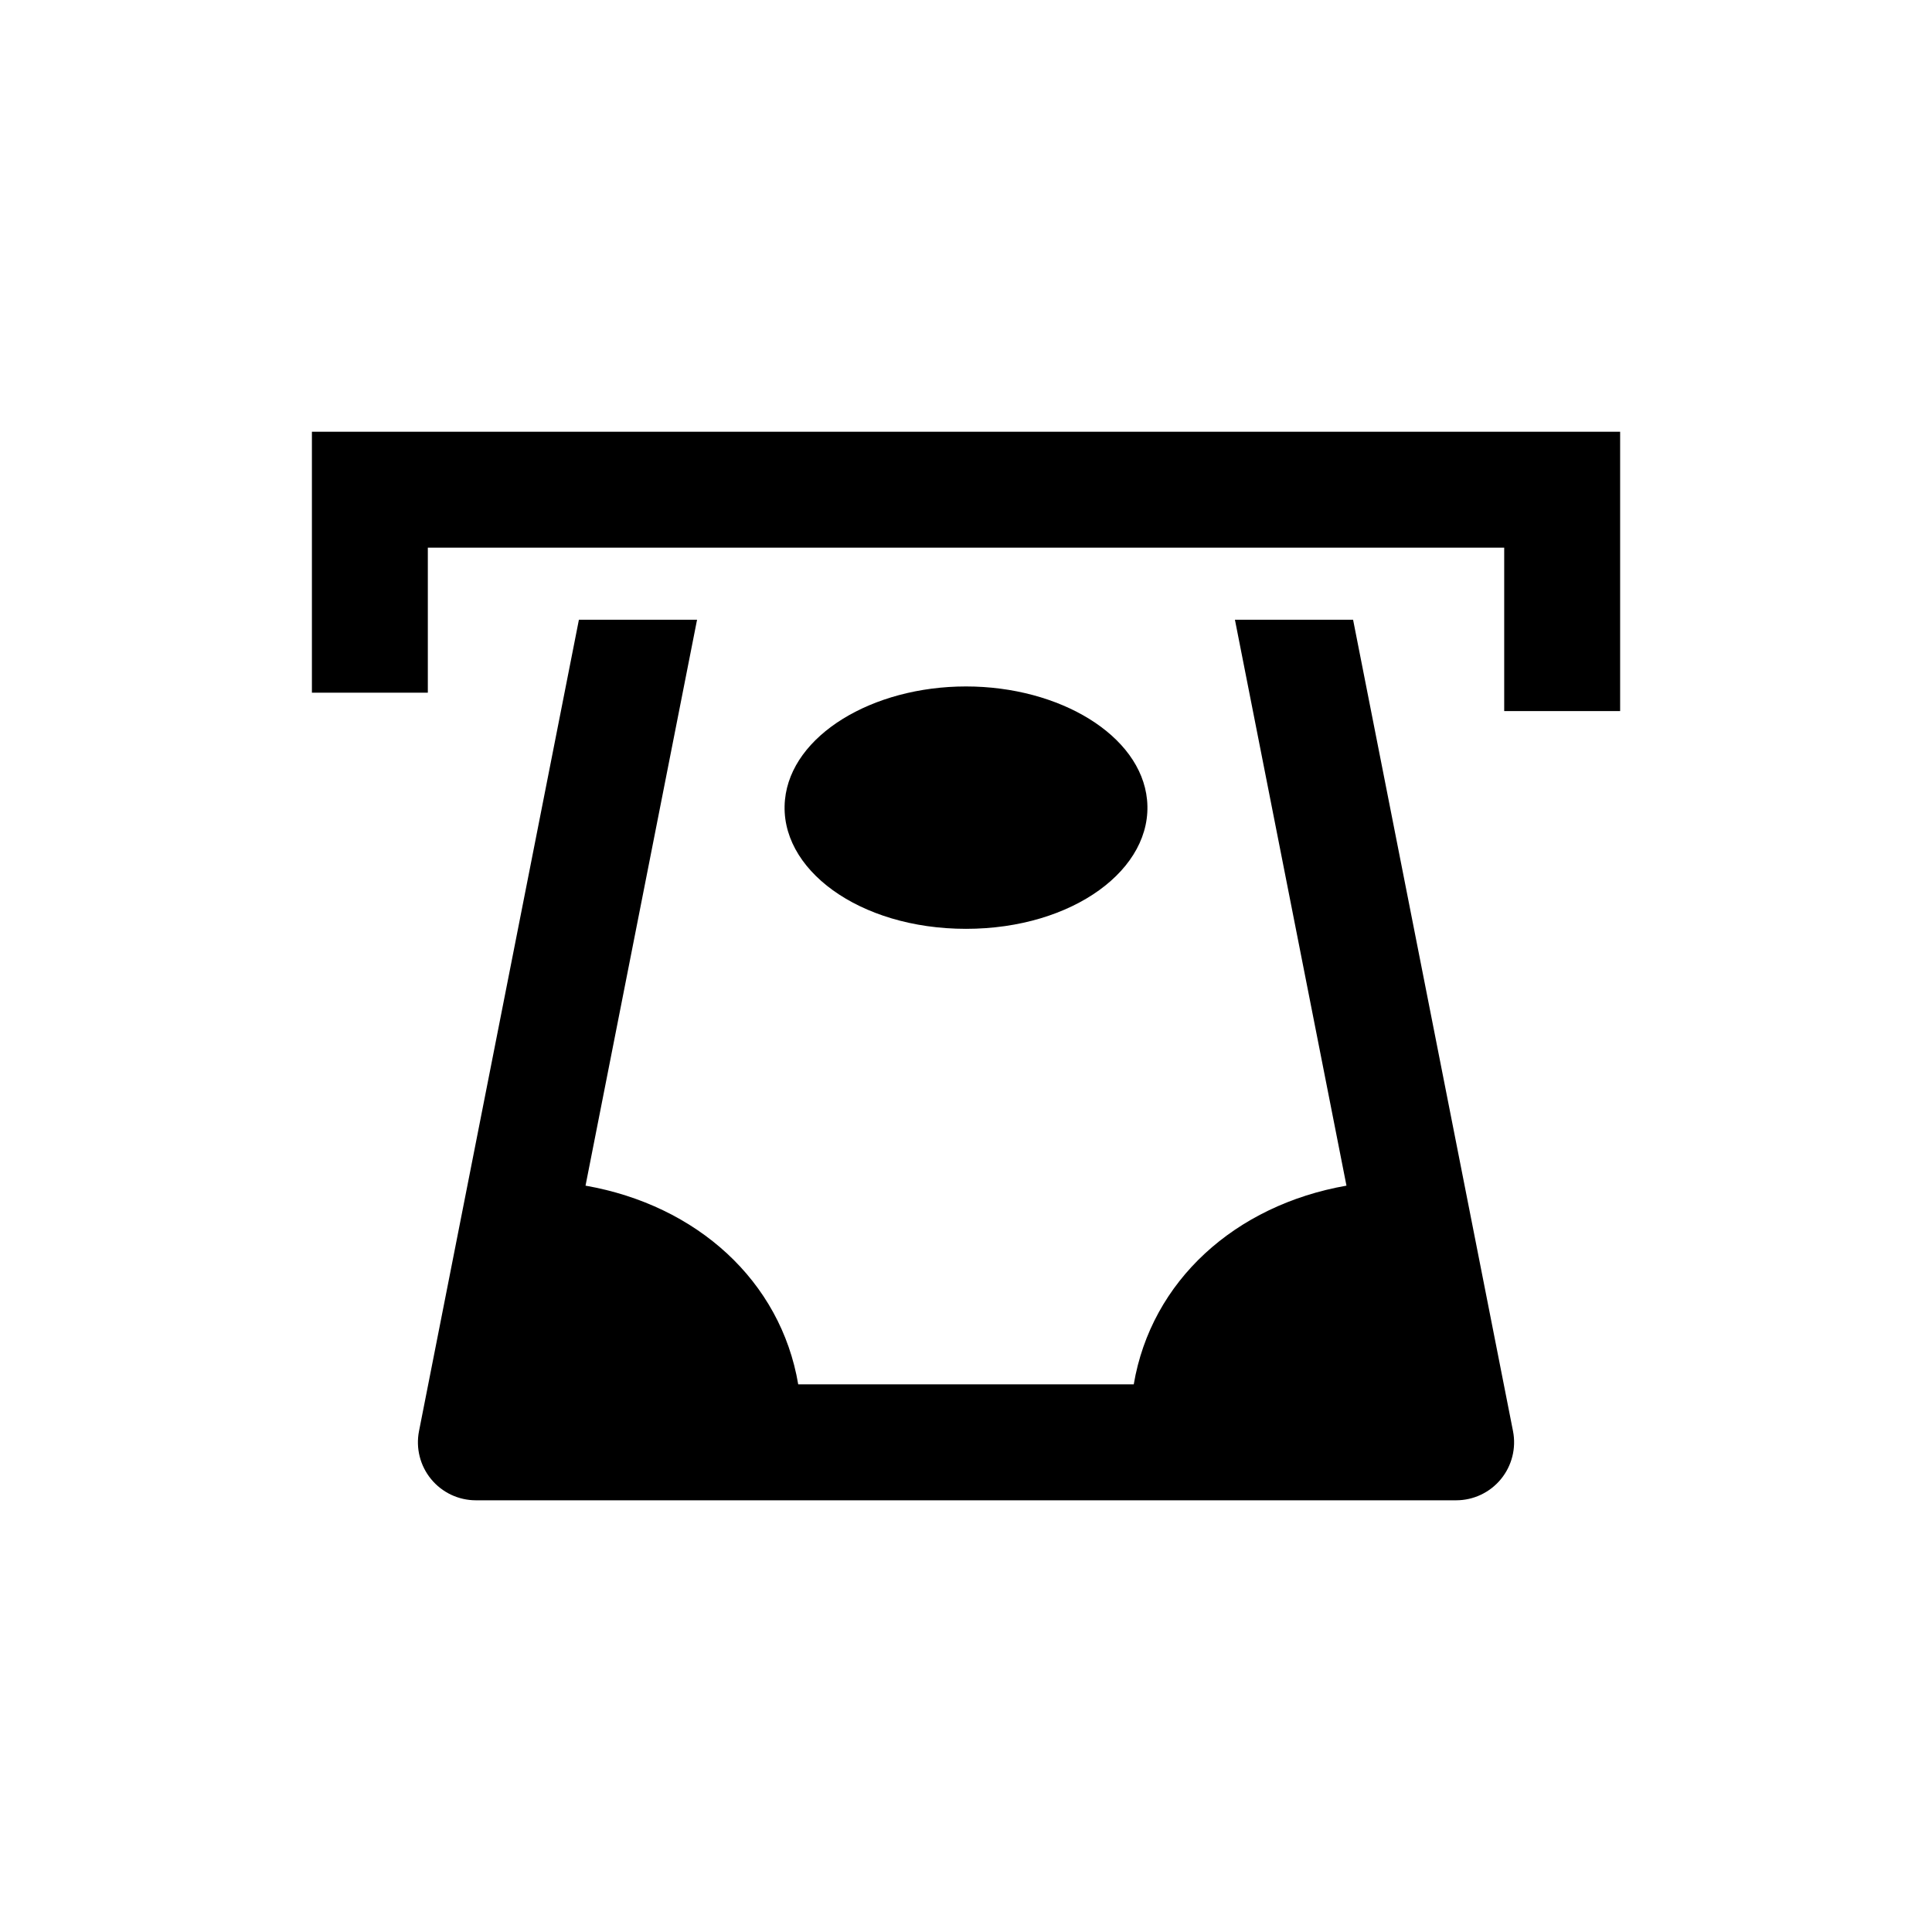 <?xml version="1.0" encoding="UTF-8"?>
<!-- Uploaded to: ICON Repo, www.iconrepo.com, Generator: ICON Repo Mixer Tools -->
<svg fill="#000000" width="800px" height="800px" version="1.1" viewBox="144 144 512 512" xmlns="http://www.w3.org/2000/svg">
 <g>
  <path d="m226.66 258.41v69.16h30.719v-38.441h285.25v43.309h30.723v-74.027z"/>
  <path d="m502.58 308.23h-31.312l29.559 149.98c-29.508 5.18-51.723 25.219-56.371 52.656h-88.918c-4.648-27.438-26.863-47.473-56.367-52.656l29.559-149.98h-31.312l-42.375 215.03c-0.887 4.512 0.289 9.176 3.207 12.727s7.269 5.606 11.863 5.606h259.78c4.594 0 8.945-2.055 11.863-5.606 2.914-3.551 4.094-8.215 3.207-12.727z"/>
  <path d="m400 390.15c28.352 0 49.773-15.895 47.977-34.219-1.672-17.047-23.105-30.016-47.977-30.016-24.867 0-46.301 12.969-47.973 30.016-1.801 18.324 19.621 34.219 47.973 34.219z"/>
 </g>
</svg>